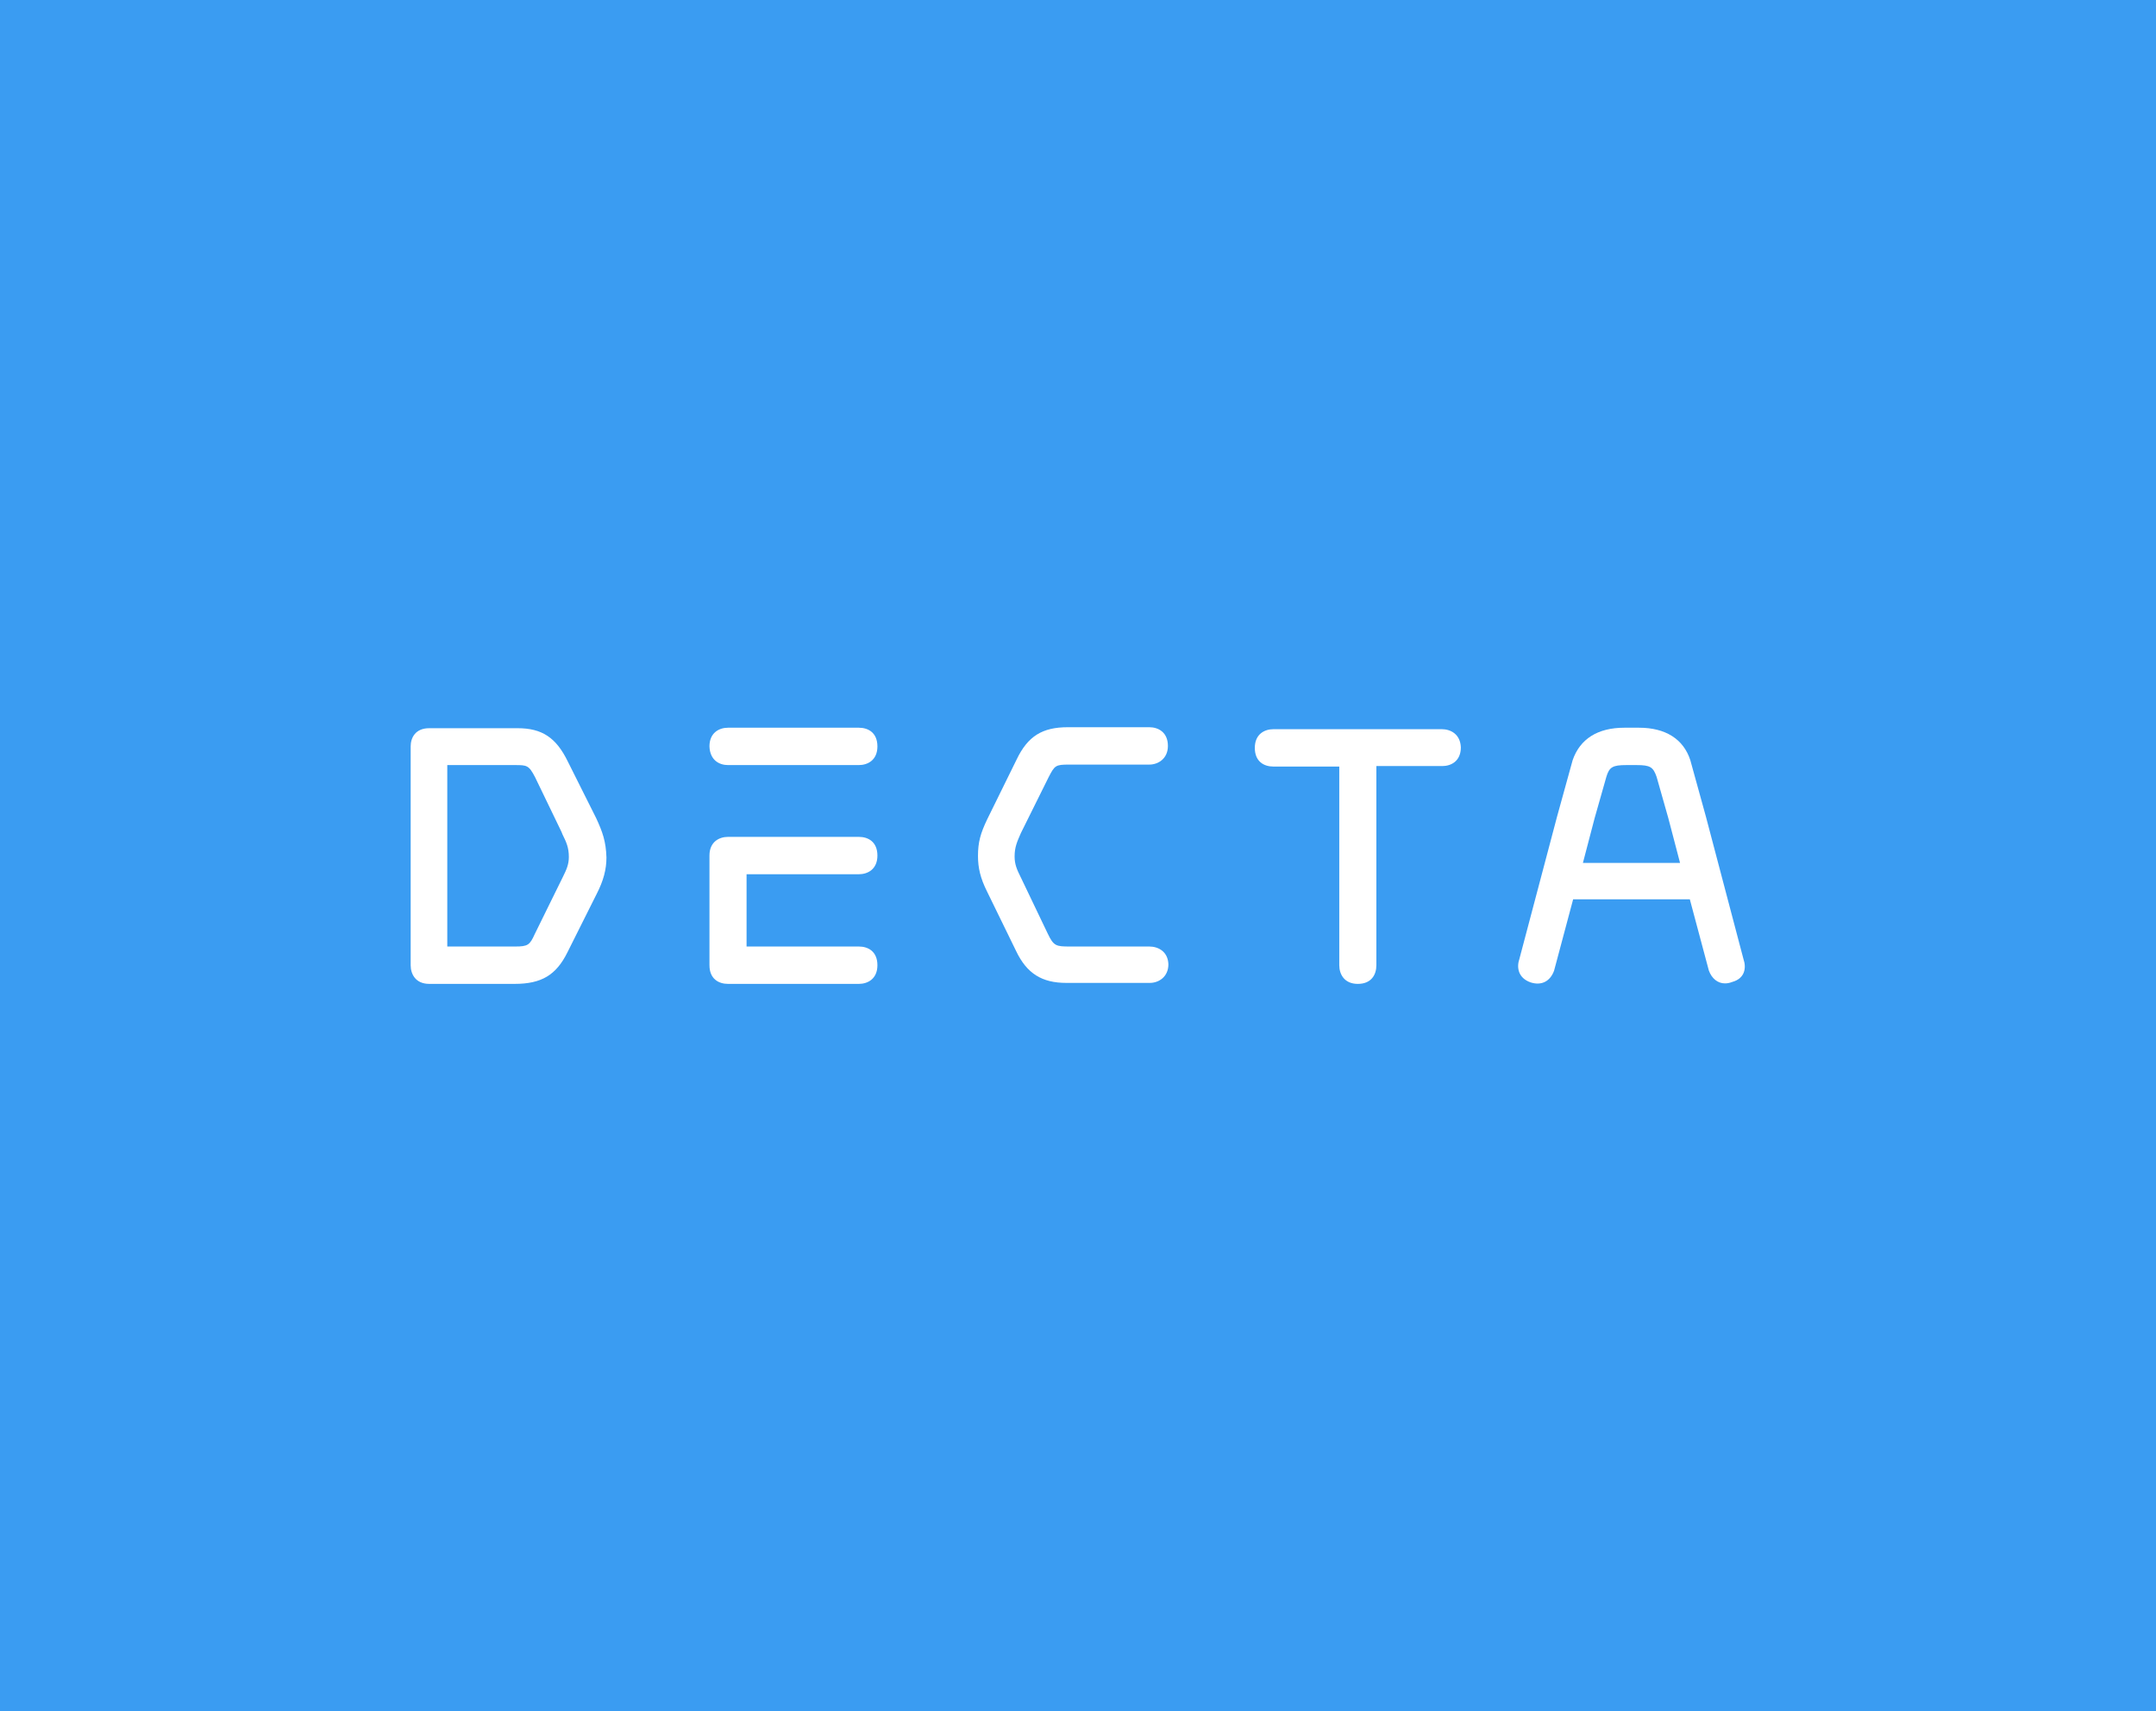 <svg width="252" height="200" viewBox="0 0 252 200" fill="none" xmlns="http://www.w3.org/2000/svg">
<rect width="252" height="200" fill="#3A9CF2"/>
<path d="M134.34 110.632H125.038C123.44 110.632 123.155 110.574 122.47 109.138L119.332 102.586L119.275 102.471C118.875 101.667 118.59 101.034 118.59 100.115C118.59 99.023 118.875 98.391 119.332 97.356L122.584 90.805C123.269 89.483 123.383 89.368 124.924 89.368H134.34C135.367 89.368 136.509 88.678 136.509 87.184C136.509 85.575 135.367 85 134.34 85H124.81C121.843 85 120.131 86.034 118.818 88.793L115.395 95.747C114.596 97.414 114.31 98.448 114.31 100.057C114.31 101.437 114.596 102.643 115.337 104.138L118.761 111.149C120.017 113.793 121.786 114.885 124.639 114.885H134.397C135.424 114.885 136.566 114.195 136.566 112.701C136.509 111.207 135.367 110.632 134.34 110.632Z" fill="white"/>
<path d="M168.523 85.23H148.835C147.808 85.23 146.667 85.805 146.667 87.414C146.667 89.023 147.751 89.598 148.835 89.598H156.538V112.816C156.538 113.85 157.109 115 158.707 115C160.305 115 160.875 113.908 160.875 112.816V89.54H168.58C169.607 89.54 170.748 88.966 170.748 87.356C170.691 85.805 169.55 85.23 168.523 85.23Z" fill="white"/>
<path d="M100.386 102.184C101.413 102.184 102.555 101.609 102.555 100C102.555 98.391 101.47 97.816 100.386 97.816H85.093C84.066 97.816 82.924 98.391 82.924 100V112.816C82.924 114.425 84.008 115 85.093 115H100.386C101.413 115 102.555 114.425 102.555 112.816C102.555 111.207 101.47 110.632 100.386 110.632H87.261V102.184H100.386ZM85.093 89.425H100.386C101.413 89.425 102.555 88.851 102.555 87.242C102.555 85.632 101.47 85.058 100.386 85.058H85.093C84.066 85.058 82.924 85.632 82.924 87.242C82.981 88.851 84.066 89.425 85.093 89.425Z" fill="white"/>
<path d="M69.685 95.632L66.375 89.023C65.006 86.207 63.351 85.115 60.497 85.115H50.169C48.571 85.115 48 86.207 48 87.241V112.816C48 113.85 48.571 114.999 50.169 114.999H60.155C63.294 114.999 65.006 113.965 66.318 111.321L69.742 104.482C70.541 102.931 70.883 101.609 70.883 100.229C70.826 98.333 70.427 97.241 69.685 95.632ZM60.212 110.632H52.28V89.425H59.927H60.155C61.582 89.425 61.81 89.425 62.552 90.862L65.633 97.241L65.747 97.528C66.204 98.448 66.489 99.08 66.489 100.172C66.489 101.034 66.204 101.666 65.804 102.471L62.495 109.195C61.924 110.459 61.696 110.632 60.212 110.632Z" fill="white"/>
<path d="M203.789 112.126L199.395 95.46L197.569 88.851C196.77 86.379 194.658 85.058 191.577 85.058H189.865C186.726 85.058 184.672 86.379 183.816 88.851L181.99 95.46L177.595 112.069C177.253 113.046 177.424 114.31 178.908 114.827C180.164 115.23 181.191 114.713 181.648 113.448L183.873 105.115H197.512L199.738 113.448C200.08 114.368 200.765 114.942 201.621 114.942C201.906 114.942 202.191 114.885 202.477 114.77C203.96 114.368 204.131 113.103 203.789 112.126ZM196.37 100.862H185.015L186.384 95.632L187.754 90.805C188.096 89.655 188.495 89.425 190.093 89.425H191.291C192.889 89.425 193.231 89.655 193.631 90.805L195 95.632L196.37 100.862Z" fill="white"/>
</svg>
